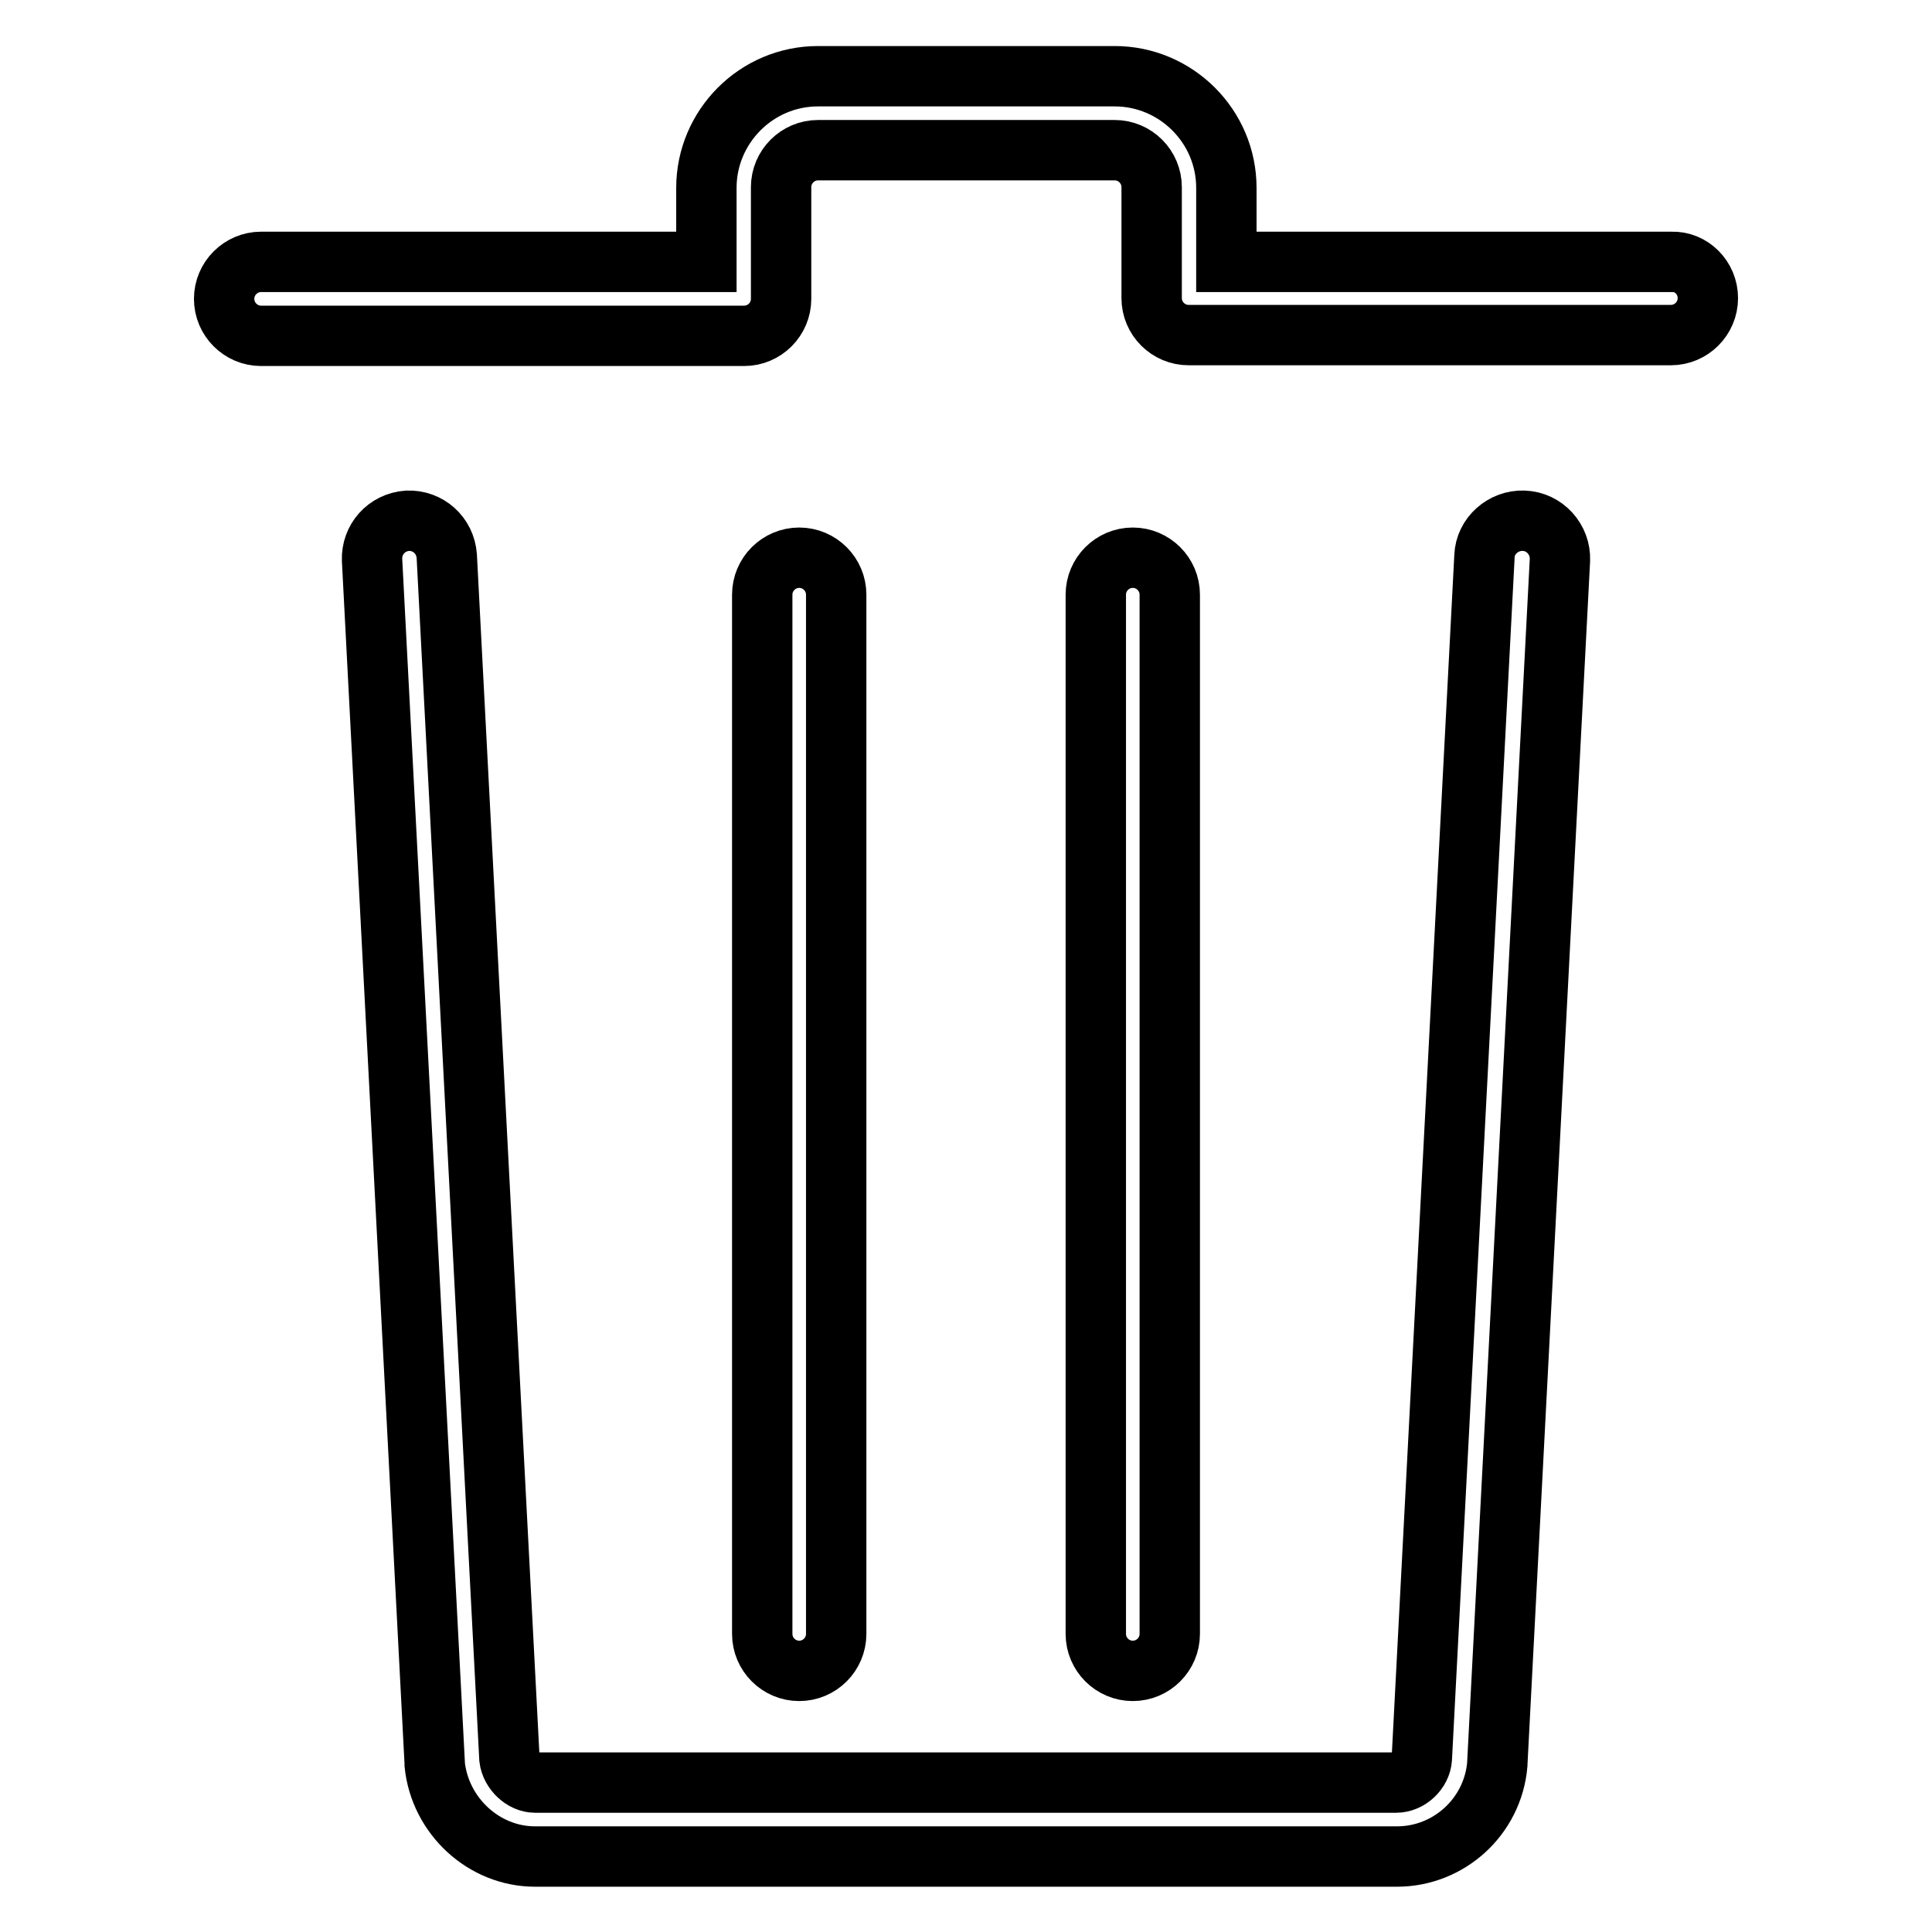 <?xml version="1.0" encoding="utf-8"?>
<!-- Svg Vector Icons : http://www.onlinewebfonts.com/icon -->
<!DOCTYPE svg PUBLIC "-//W3C//DTD SVG 1.1//EN" "http://www.w3.org/Graphics/SVG/1.1/DTD/svg11.dtd">
<svg version="1.1" xmlns="http://www.w3.org/2000/svg" xmlns:xlink="http://www.w3.org/1999/xlink" x="0px" y="0px" viewBox="0 0 256 256" enable-background="new 0 0 256 256" xml:space="preserve">
<g> <path stroke-width="8" fill-opacity="0" stroke="#000000"  d="M206.7,74.2l-8.3,159.5l0,0.1c-0.6,6.9-6.4,12.2-13.3,12.2H70.9c-6.8,0-12.6-5.4-13.3-12.2l0-0.2L49.3,74.2 c-0.1-2.7,1.9-5,4.7-5.2c2.7-0.1,5,1.9,5.2,4.7L67.5,233c0.2,1.7,1.8,3.2,3.4,3.2h114.1c1.7,0,3.3-1.5,3.4-3.2l8.3-159.3 c0.1-2.7,2.5-4.8,5.2-4.7C204.7,69.1,206.8,71.5,206.7,74.2z M226.3,39.5c0,2.7-2.2,4.9-4.9,4.9h-63.9c-2.7,0-4.9-2.2-4.9-4.9V24.8 c0-2.7-2.2-4.9-4.9-4.9h-39.3c-2.7,0-4.9,2.2-4.9,4.9v14.8c0,2.7-2.2,4.9-4.9,4.9H34.6c-2.7,0-4.9-2.2-4.9-4.9 c0-2.7,2.2-4.9,4.9-4.9h59v-9.8c0-8.1,6.6-14.8,14.8-14.8h39.3c8.1,0,14.8,6.6,14.8,14.8v9.8h59C224.1,34.6,226.3,36.8,226.3,39.5z  M155,78.8v137.7c0,2.7-2.2,4.9-4.9,4.9c-2.7,0-4.9-2.2-4.9-4.9V78.8c0-2.7,2.2-4.9,4.9-4.9C152.8,73.9,155,76.1,155,78.8z  M110.8,78.8v137.7c0,2.7-2.2,4.9-4.9,4.9c-2.7,0-4.9-2.2-4.9-4.9V78.8c0-2.7,2.2-4.9,4.9-4.9C108.6,73.9,110.8,76.1,110.8,78.8z" /></g>
</svg>